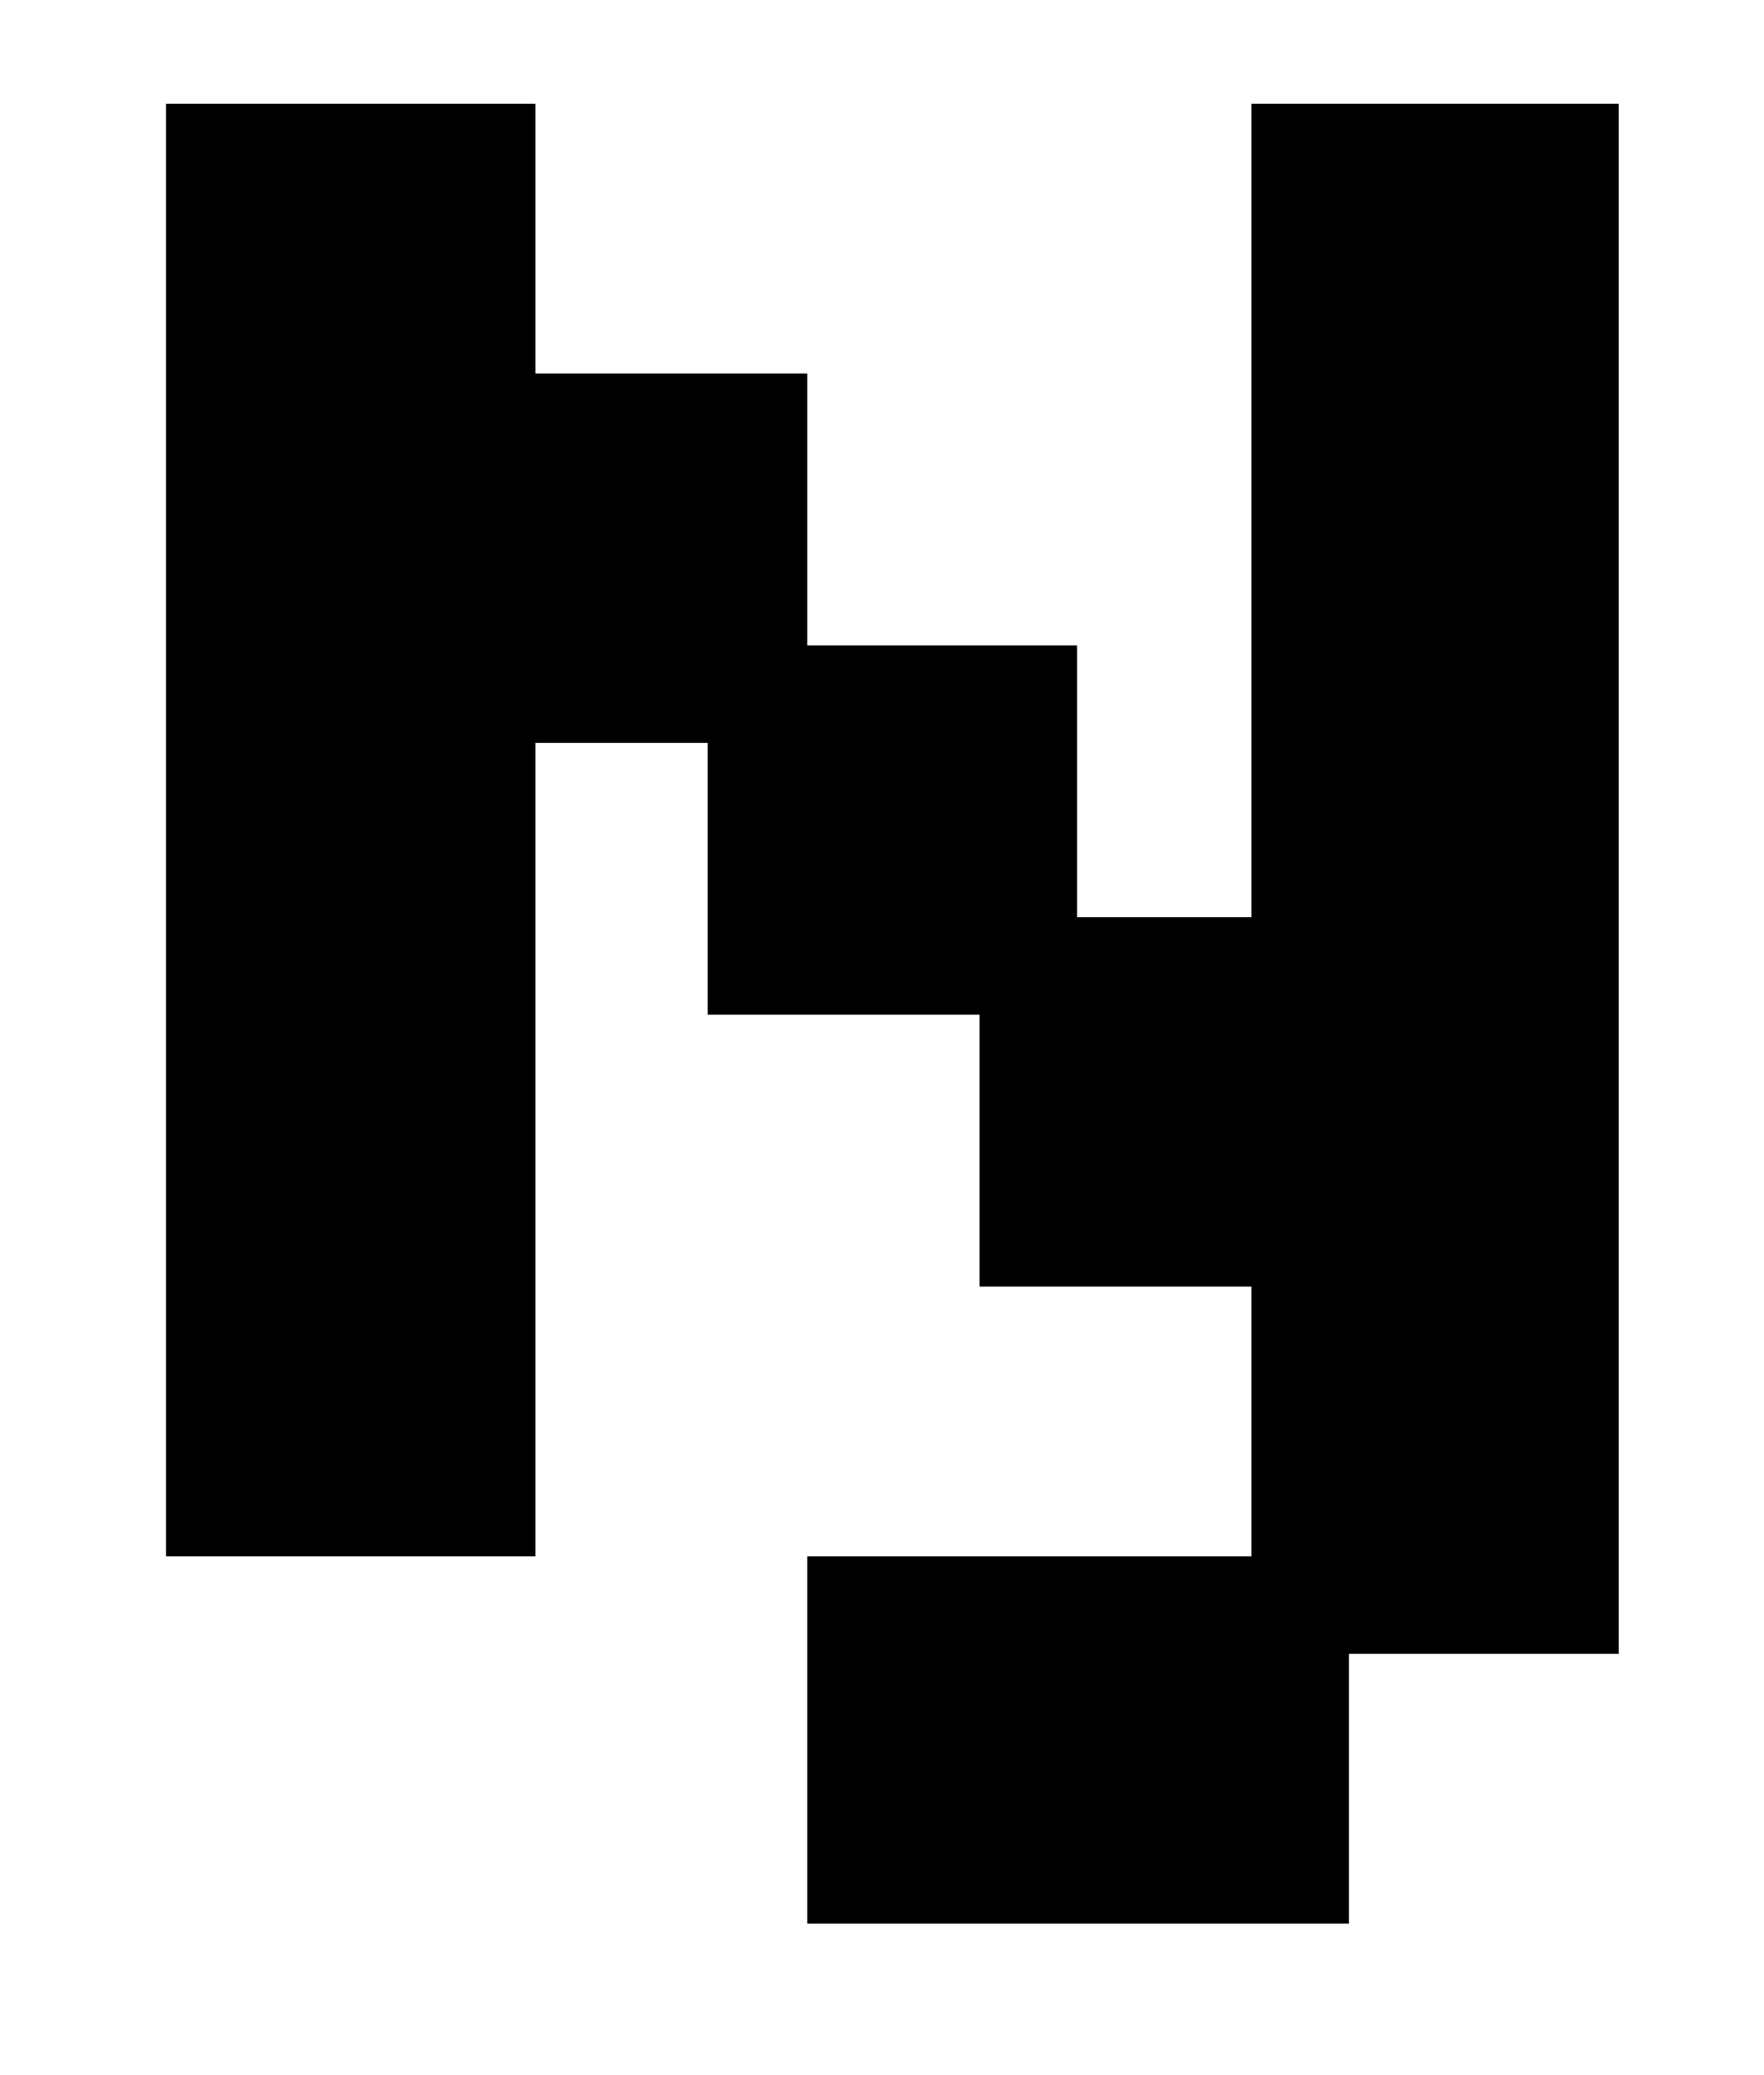 <?xml version="1.0" standalone="no"?>
<!DOCTYPE svg PUBLIC "-//W3C//DTD SVG 1.1//EN" "http://www.w3.org/Graphics/SVG/1.1/DTD/svg11.dtd" >
<svg xmlns="http://www.w3.org/2000/svg" xmlns:xlink="http://www.w3.org/1999/xlink" version="1.1" viewBox="-10 0 850 1000">
   <path fill="currentColor"
d="M331 489v-131h-83v392h-178v-700h178v130h131v131h130v131h84v-392h177v747h-130v130h-261v-177h214v-130h-131v-131h-131z" />
</svg>
